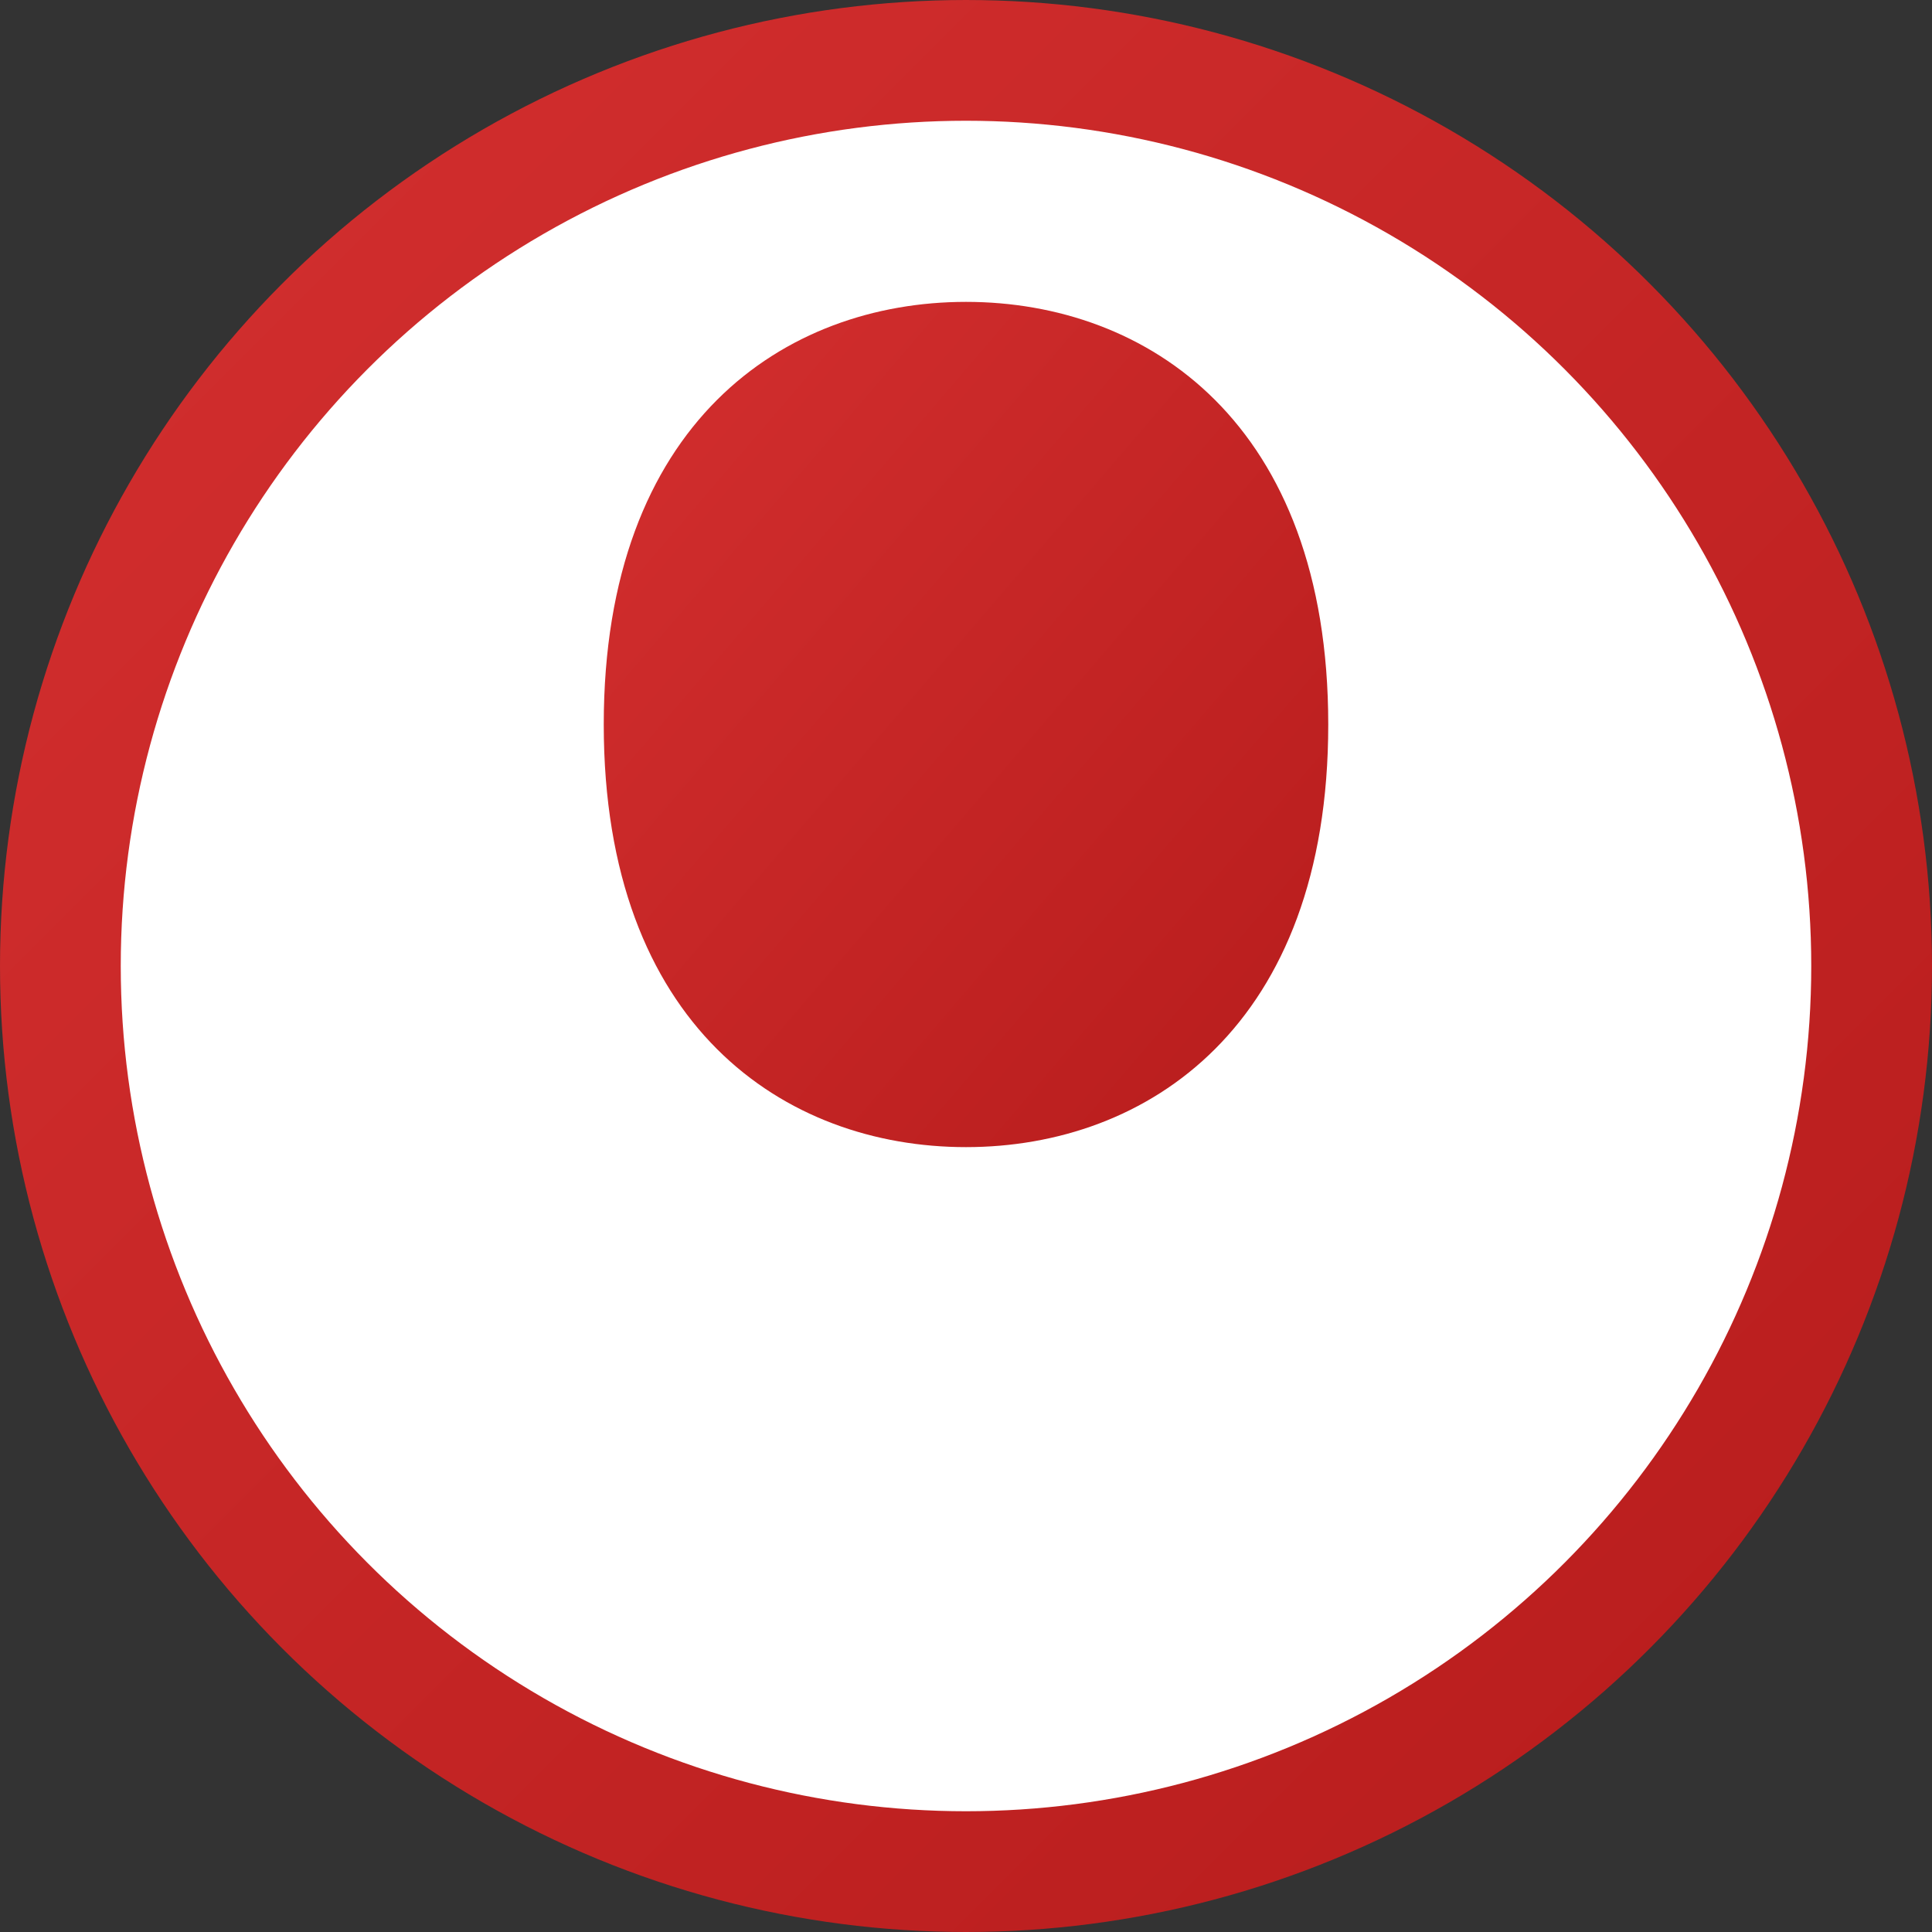 <svg xmlns="http://www.w3.org/2000/svg" width="32" height="32" viewBox="0 0 32 32">
  <rect x="0" y="0" width="32" height="32" fill="#333333" stroke="none"/>
  <defs>
    <linearGradient id="grad" x1="0%" y1="0%" x2="100%" y2="100%">
      <stop offset="0%" stop-color="#d32f2f" />
      <stop offset="100%" stop-color="#b71c1c" />
    </linearGradient>
  </defs>
  <circle cx="16" cy="16" r="15" fill="white" stroke="url(#grad)" stroke-width="2" />
  <path d="M16 5 C19 5, 22 7, 22 12 C22 17, 19 19, 16 19 C13 19, 10 17, 10 12 C10 7, 13 5, 16 5 Z" fill="url(#grad)" />
  <line x1="16" y1="19" x2="16" y2="27" stroke="url(#grad)" stroke-width="2" stroke-linecap="round" />
  <line x1="12" y1="23" x2="20" y2="23" stroke="url(#grad)" stroke-width="2" stroke-linecap="round" />
</svg>
